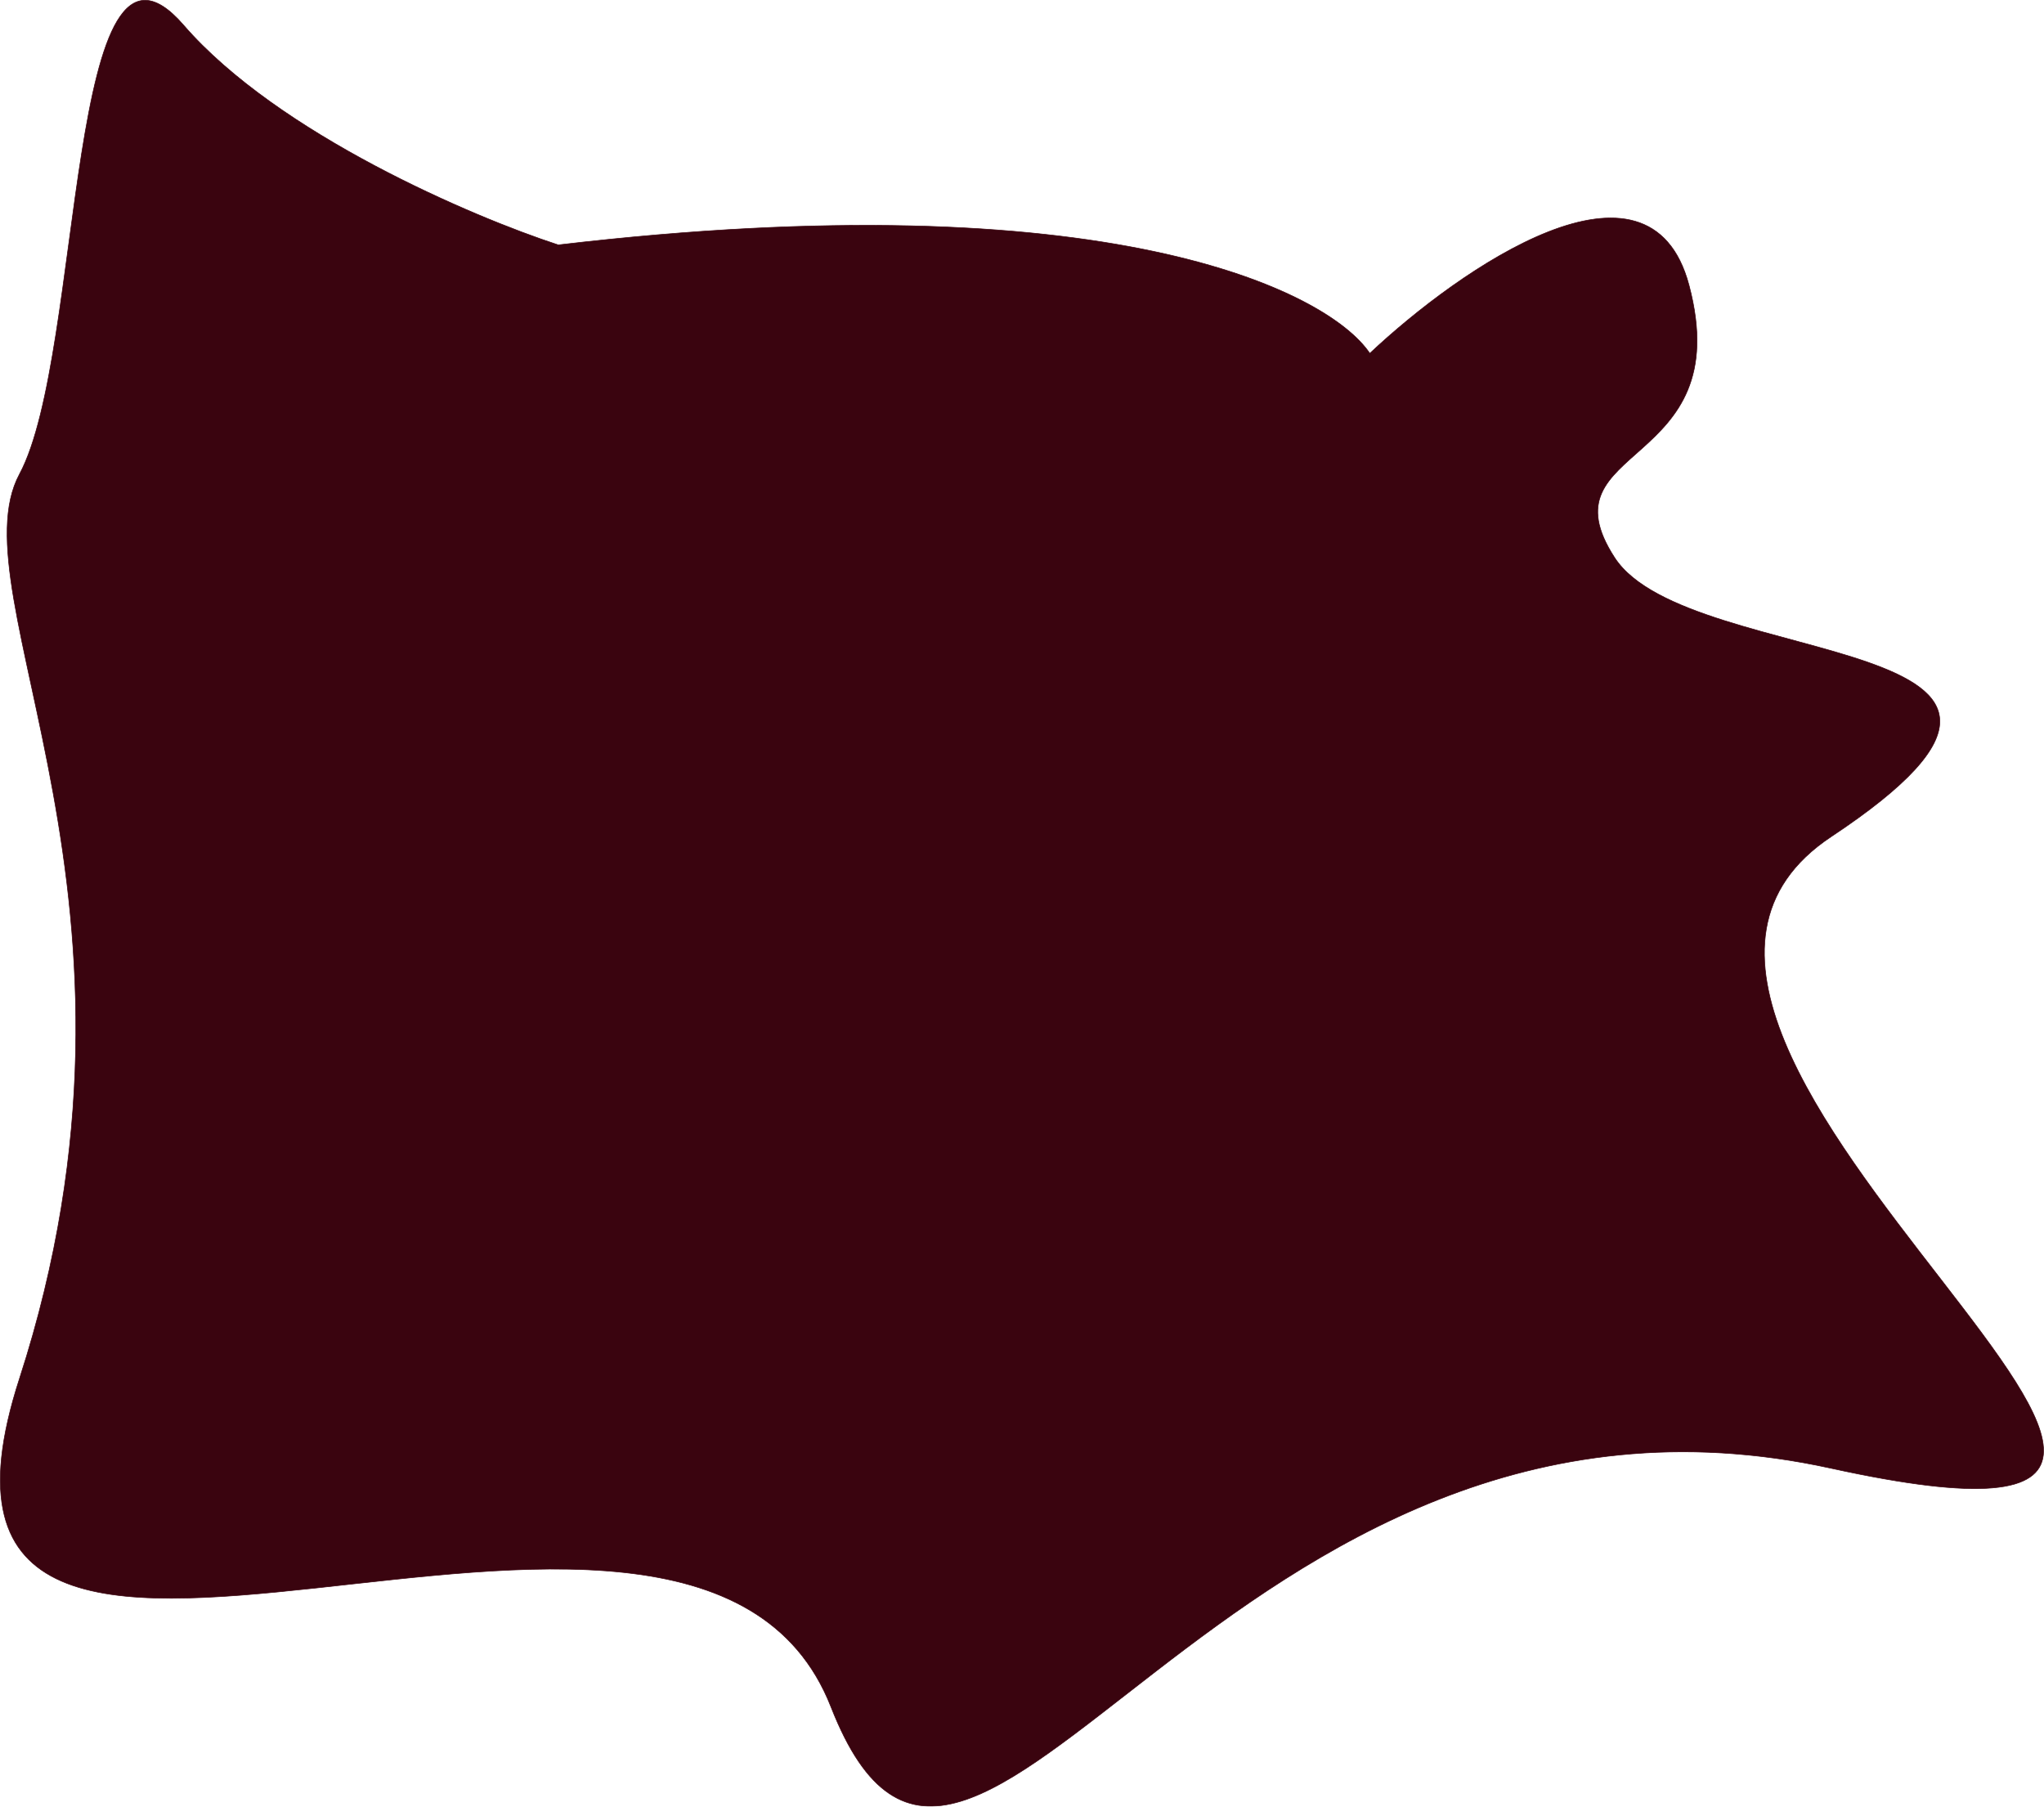 <?xml version="1.0" encoding="UTF-8"?> <svg xmlns="http://www.w3.org/2000/svg" width="3477" height="3073" viewBox="0 0 3477 3073" fill="none"><g filter="url(#filter0_n_4034_15)"><path d="M2330.13 601.068C2258.13 493.901 1881.23 306.968 949.632 416.568C803.965 369.068 472.532 227.768 312.132 42.568C111.632 -188.932 143.632 601.068 33.132 806.568C-77.368 1012.07 296.132 1533.57 33.132 2345.07C-229.868 3156.57 1176.13 2297.57 1413.63 2903.57C1651.13 3509.57 2082.63 2271.07 3115.13 2497.57C4147.63 2724.07 2583.13 1776.07 3115.13 1423.07C3647.13 1070.07 2873.13 1143.57 2746.63 948.568C2620.13 753.568 2957.13 801.068 2873.13 485.068C2805.93 232.268 2483.13 457.068 2330.13 601.068Z" fill="#3A040F"></path><path d="M2330.13 601.068C2258.13 493.901 1881.23 306.968 949.632 416.568C803.965 369.068 472.532 227.768 312.132 42.568C111.632 -188.932 143.632 601.068 33.132 806.568C-77.368 1012.07 296.132 1533.57 33.132 2345.07C-229.868 3156.57 1176.13 2297.57 1413.63 2903.57C1651.13 3509.57 2082.63 2271.07 3115.13 2497.57C4147.63 2724.07 2583.13 1776.07 3115.13 1423.07C3647.13 1070.07 2873.13 1143.57 2746.63 948.568C2620.13 753.568 2957.13 801.068 2873.13 485.068C2805.93 232.268 2483.13 457.068 2330.13 601.068Z" stroke="#3A040F"></path></g><defs><filter id="filter0_n_4034_15" x="0" y="0" width="3476.8" height="3072.8" filterUnits="userSpaceOnUse" color-interpolation-filters="sRGB"><feFlood flood-opacity="0" result="BackgroundImageFix"></feFlood><feBlend mode="normal" in="SourceGraphic" in2="BackgroundImageFix" result="shape"></feBlend><feTurbulence type="fractalNoise" baseFrequency="0.222 0.222" stitchTiles="stitch" numOctaves="3" result="noise" seed="3699"></feTurbulence><feColorMatrix in="noise" type="luminanceToAlpha" result="alphaNoise"></feColorMatrix><feComponentTransfer in="alphaNoise" result="coloredNoise1"><feFuncA type="discrete"></feFuncA></feComponentTransfer><feComposite operator="in" in2="shape" in="coloredNoise1" result="noise1Clipped"></feComposite><feFlood flood-color="rgba(255, 255, 255, 0.11)" result="color1Flood"></feFlood><feComposite operator="in" in2="noise1Clipped" in="color1Flood" result="color1"></feComposite><feMerge result="effect1_noise_4034_15"><feMergeNode in="shape"></feMergeNode><feMergeNode in="color1"></feMergeNode></feMerge></filter></defs></svg> 